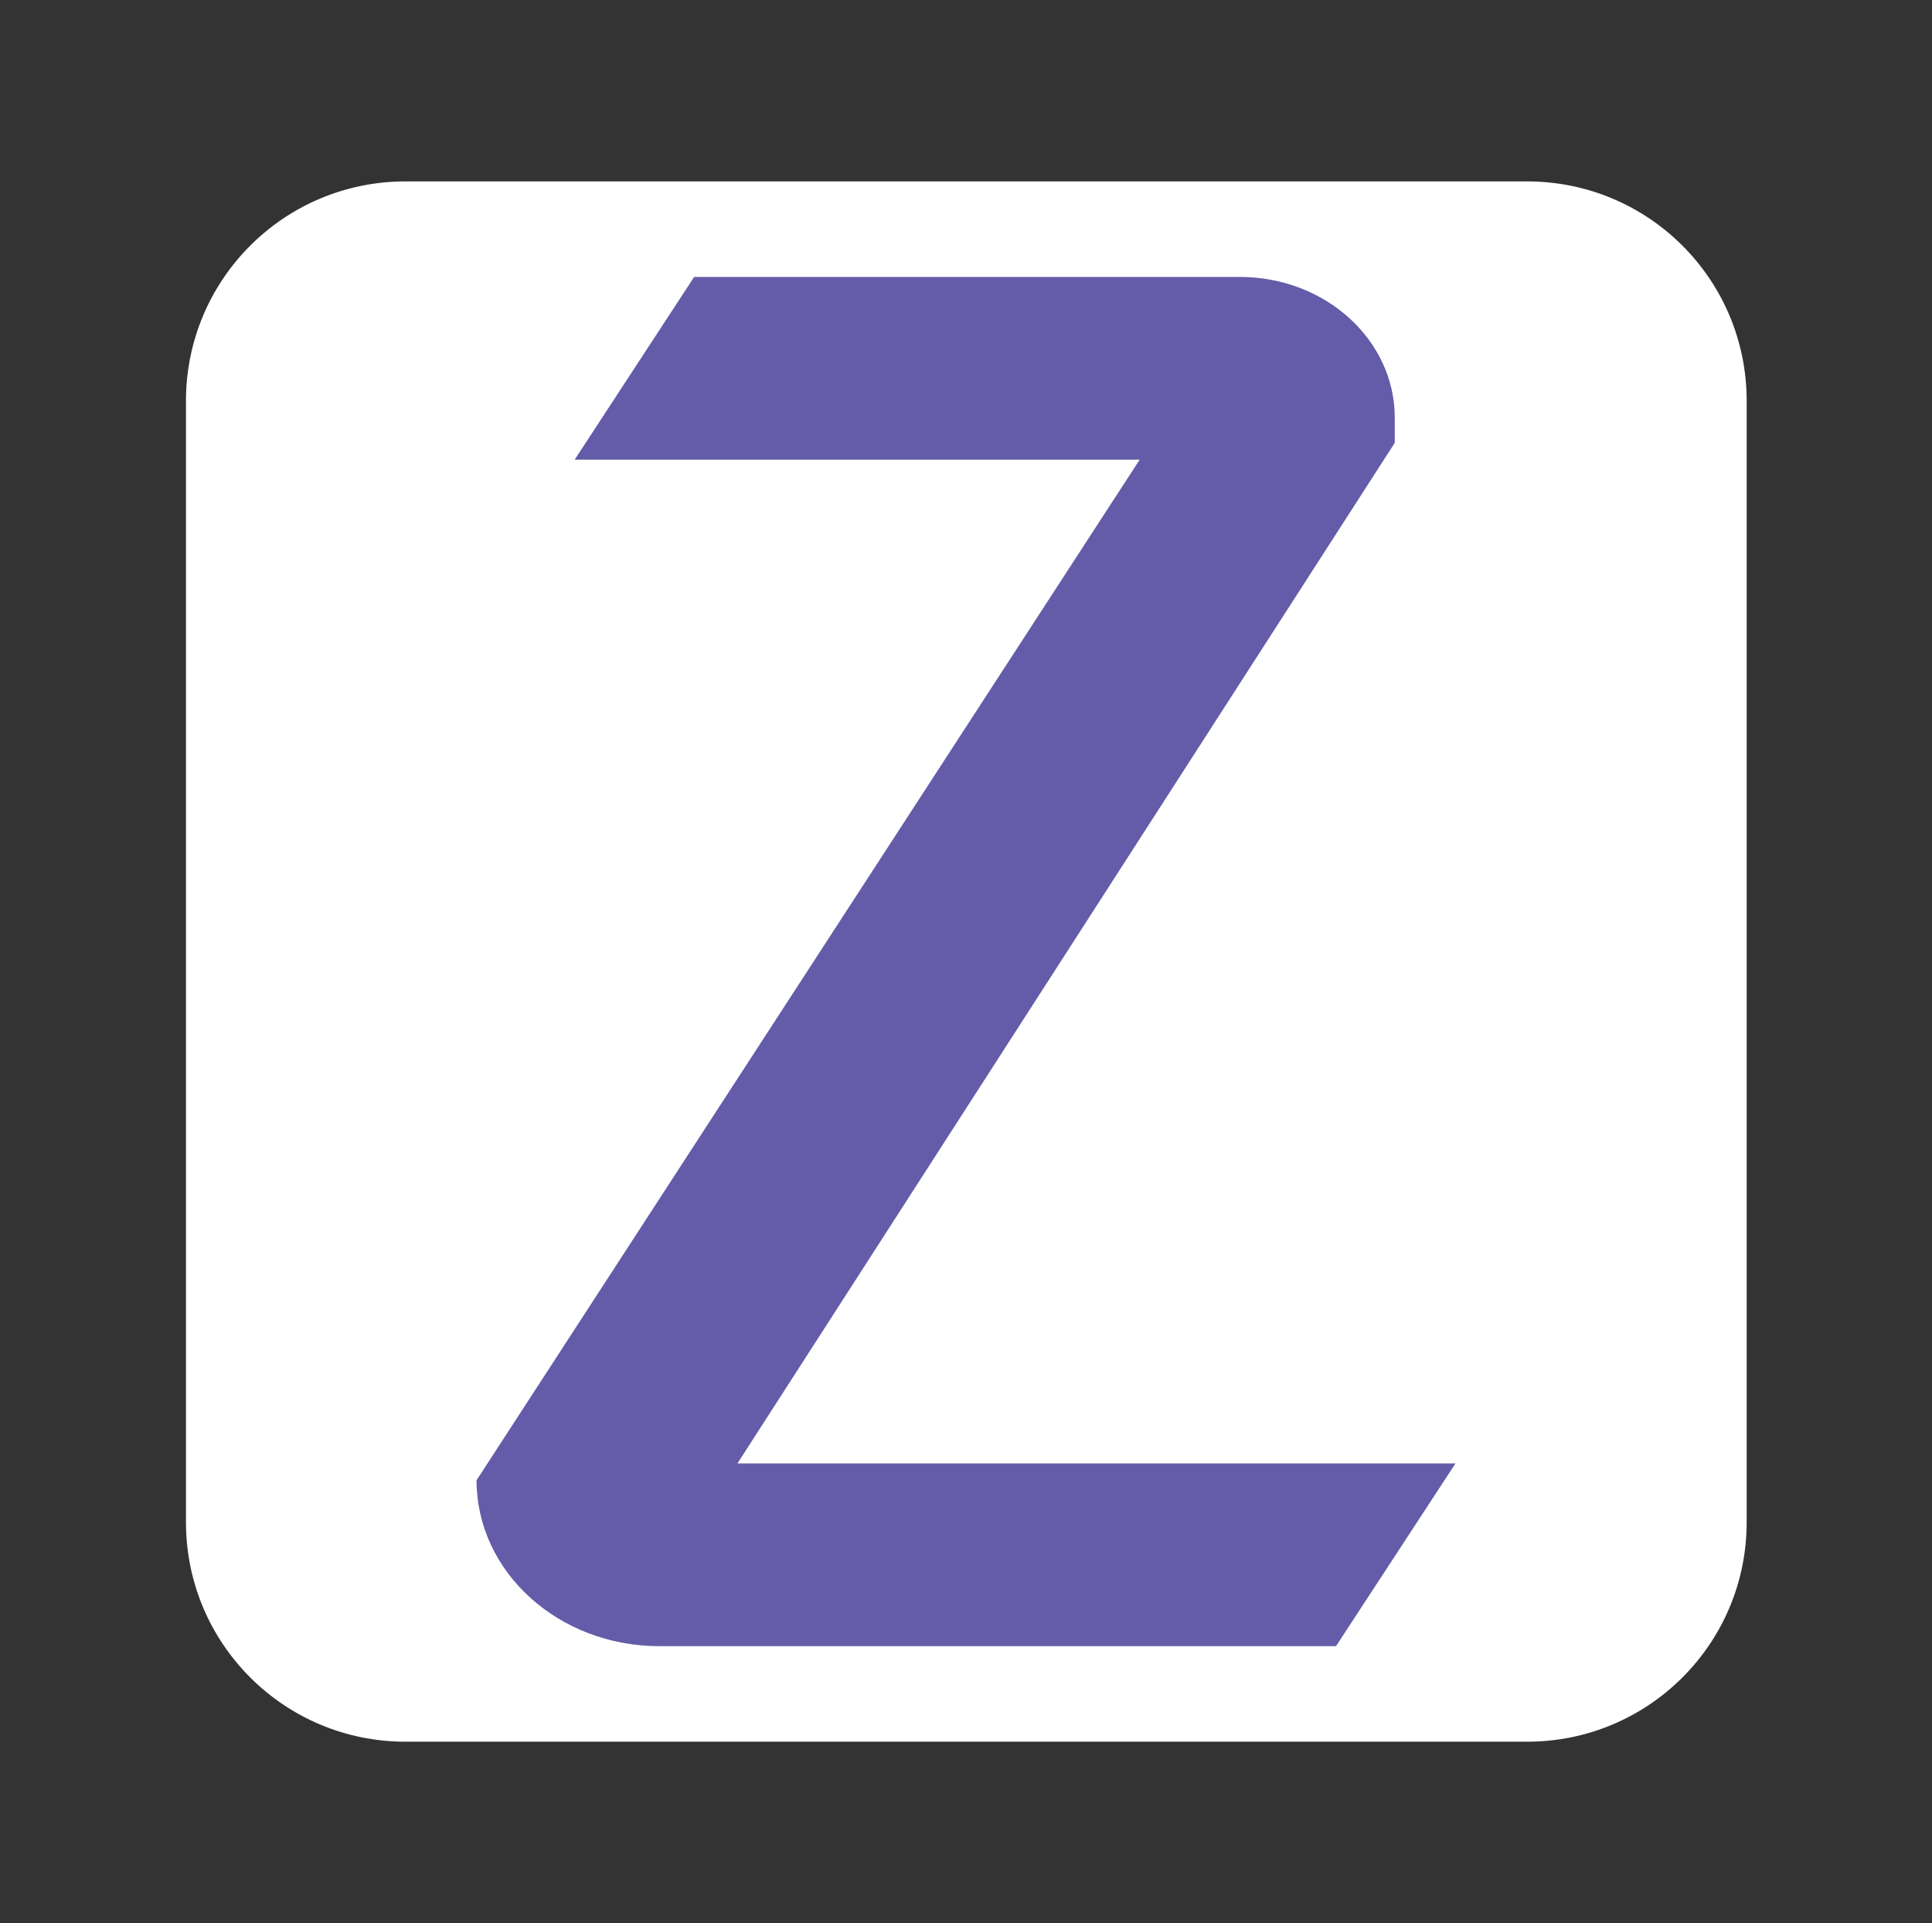 ﻿<?xml version="1.0" encoding="utf-8"?>
<!-- Generator: Adobe Illustrator 23.1.0, SVG Export Plug-In . SVG Version: 6.00 Build 0)  -->
<svg version="1.2" xmlns:xlink="http://www.w3.org/1999/xlink" viewBox="0 0 299.2 297.9" baseProfile="tiny-ps" xmlns="http://www.w3.org/2000/svg">
  <rect x="0" y="0" width="299.2" height="297.9" fill="#333333" stroke="none"/>
  <title>ZoyyaB2B</title>

<path d="M236.5,269.8H62.8c-18.8,0-34-15.2-34-34V62.1c0-18.8,15.2-34,34-34h173.7c18.8,0,34,15.2,34,34v173.7  C270.5,254.6,255.3,269.8,236.5,269.8z" fill="#FFFFFF" />
<path d="M216,64.7v3.9L114.2,226.7h111.2L206.9,255H102.1c-15.6,0-28.3-11.5-28.3-25.7v0L176.5,71.2H89l18.5-28.3H192  C205.3,42.9,216,52.7,216,64.7z" fill="#645CA8" />
</svg>